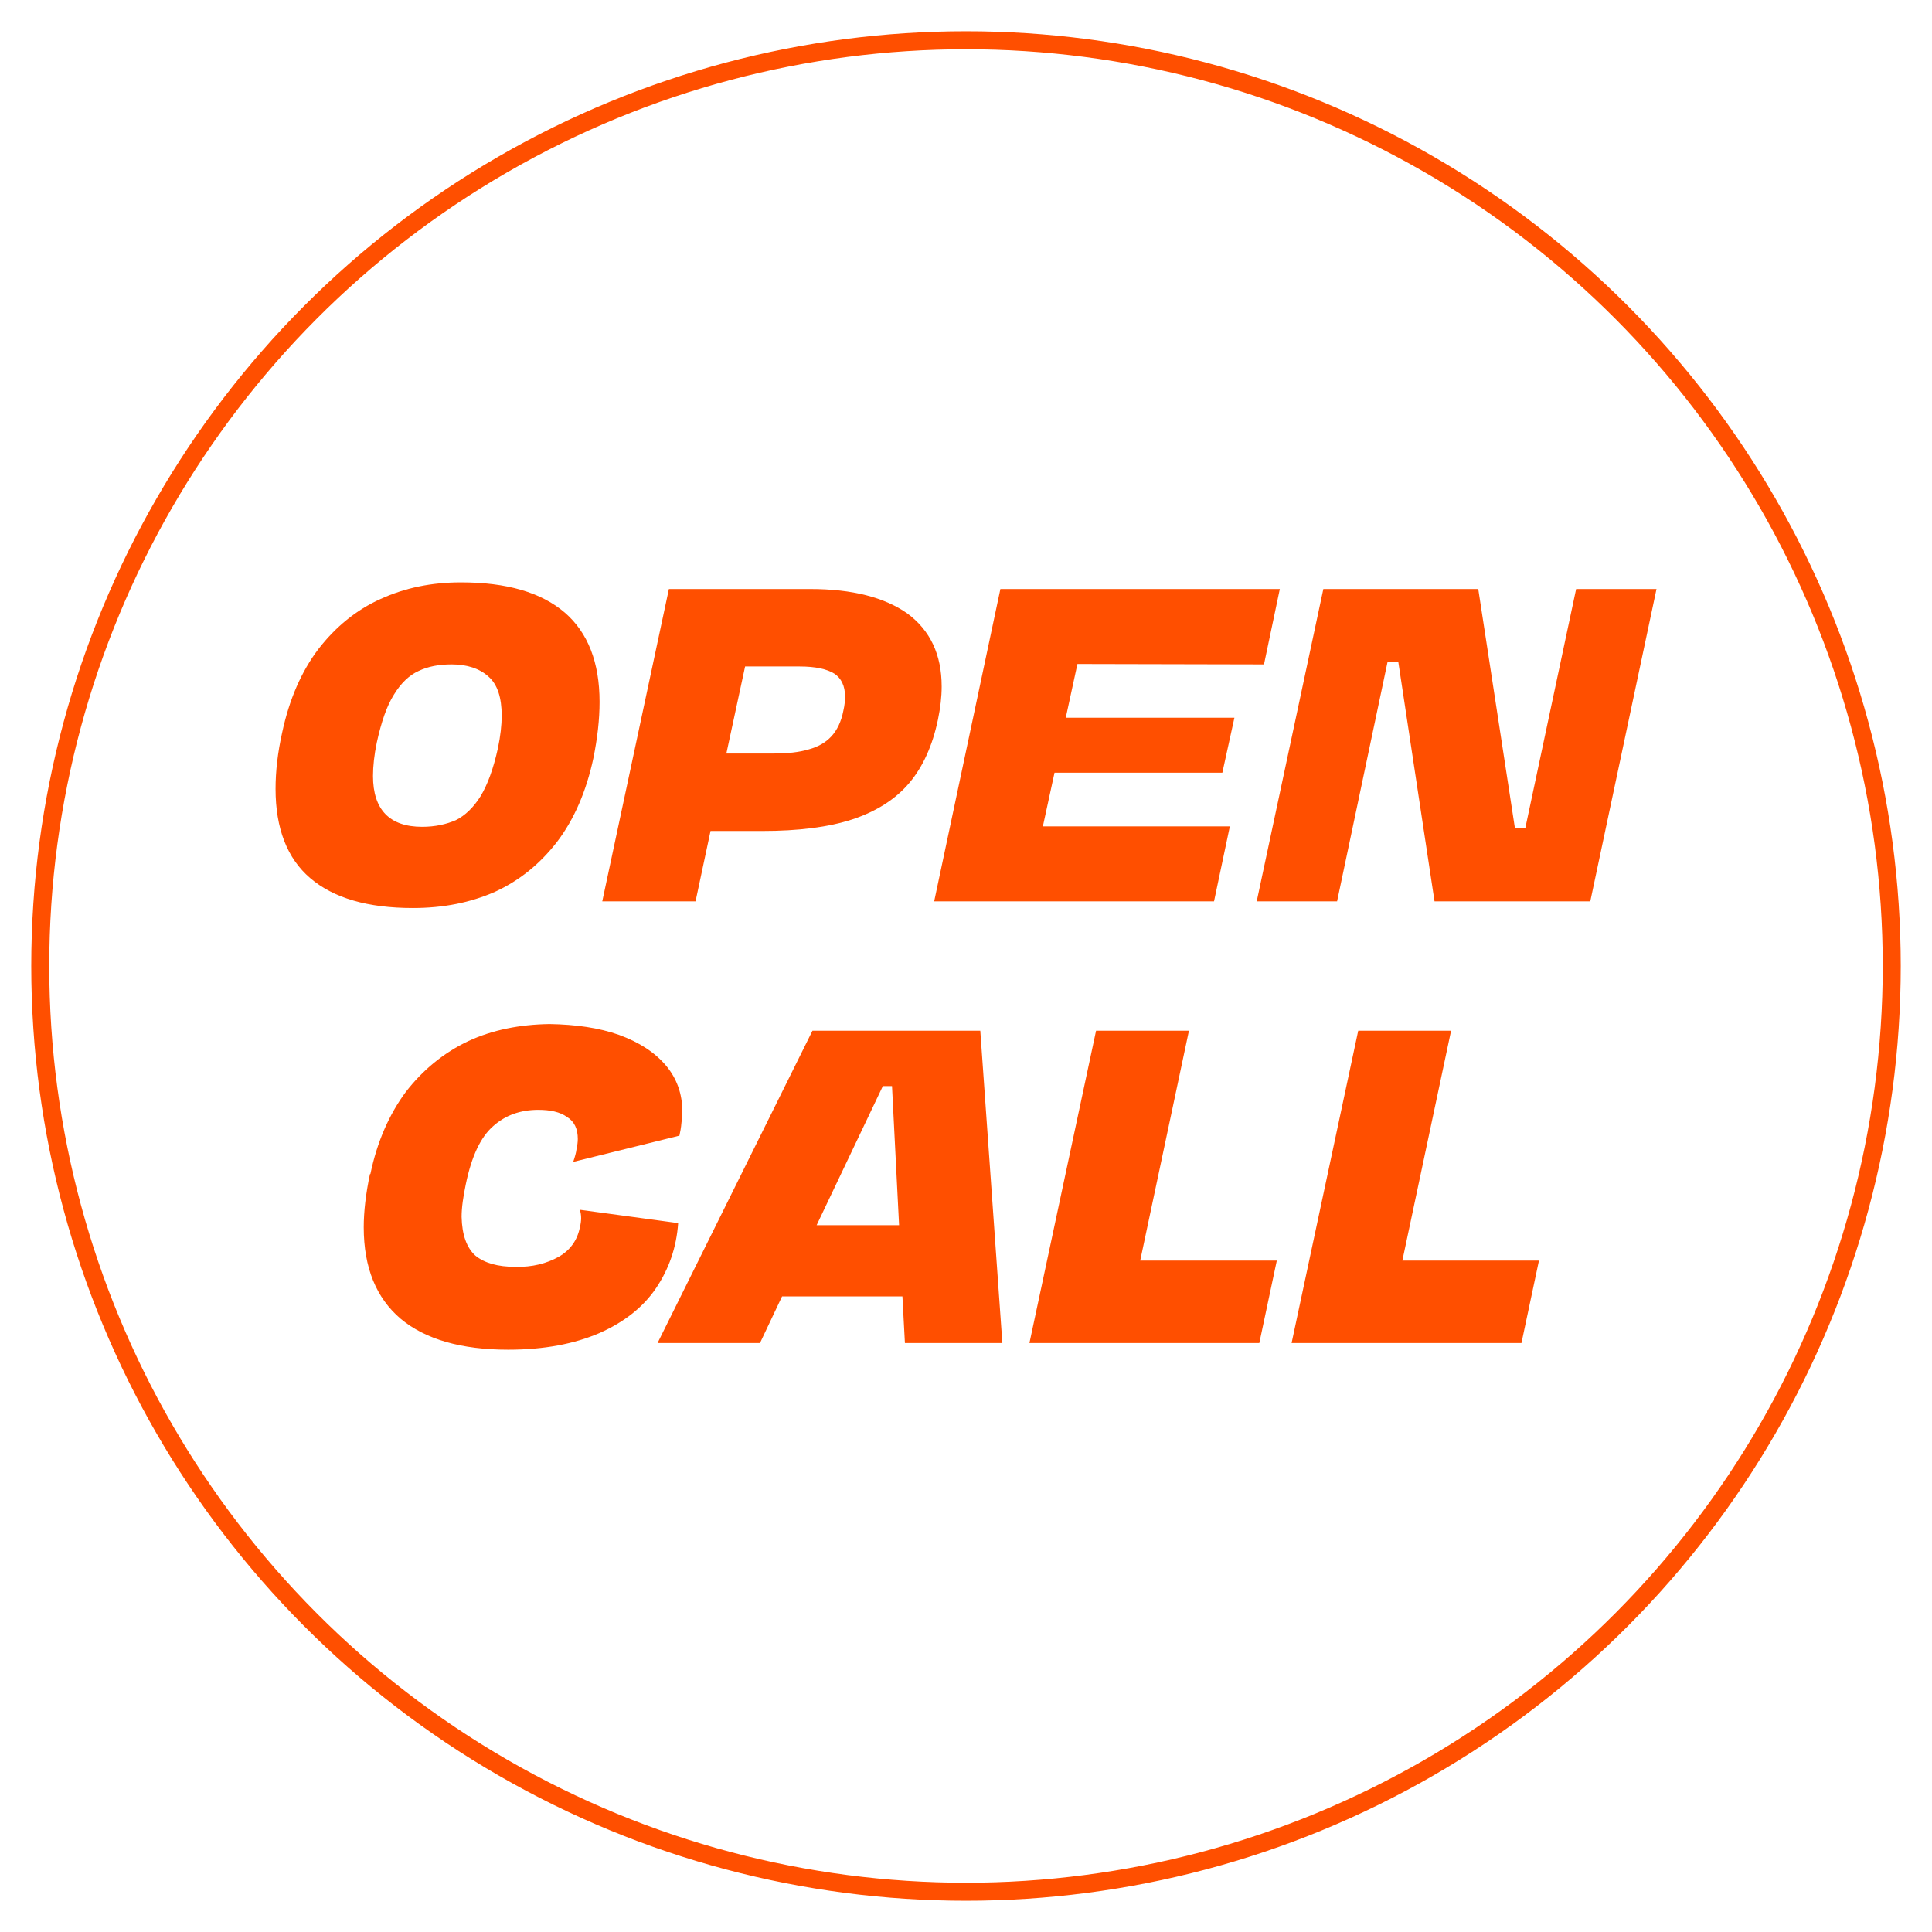 <svg xmlns="http://www.w3.org/2000/svg" xmlns:xlink="http://www.w3.org/1999/xlink" xmlns:serif="http://www.serif.com/" width="100%" height="100%" viewBox="0 0 2250 2250" xml:space="preserve" style="fill-rule:evenodd;clip-rule:evenodd;stroke-linecap:round;stroke-linejoin:round;stroke-miterlimit:1.5;"><circle cx="1125" cy="1125" r="1078.12" style="fill:none;stroke:#ff4f00;stroke-width:20.96px;"></circle><g transform="matrix(10.104,0,0,10.104,-2410.78,-2089.1)"><g transform="matrix(48,0,0,48,268.534,310.651)"><path d="M0.368,0.016c-0.109,0 -0.191,-0.024 -0.247,-0.072c-0.055,-0.047 -0.083,-0.119 -0.083,-0.214c0,-0.042 0.005,-0.087 0.016,-0.136c0.017,-0.079 0.046,-0.146 0.087,-0.2c0.041,-0.053 0.091,-0.094 0.149,-0.12c0.059,-0.027 0.123,-0.04 0.193,-0.04c0.11,0 0.193,0.024 0.25,0.073c0.055,0.048 0.083,0.119 0.083,0.214c0,0.042 -0.005,0.087 -0.015,0.136c-0.017,0.079 -0.046,0.146 -0.087,0.2c-0.041,0.053 -0.09,0.093 -0.149,0.12c-0.059,0.026 -0.124,0.039 -0.197,0.039Zm-0.087,-0.397c-0.006,0.029 -0.009,0.056 -0.009,0.08c0,0.081 0.04,0.122 0.118,0.122c0.031,-0 0.058,-0.006 0.081,-0.016c0.022,-0.011 0.042,-0.03 0.059,-0.057c0.017,-0.028 0.031,-0.066 0.042,-0.116c0.006,-0.029 0.009,-0.055 0.009,-0.078c0,-0.043 -0.01,-0.075 -0.032,-0.094c-0.021,-0.019 -0.051,-0.029 -0.088,-0.029c-0.031,0 -0.057,0.005 -0.08,0.016c-0.022,0.01 -0.042,0.029 -0.059,0.057c-0.017,0.027 -0.03,0.065 -0.041,0.115Z" style="fill:#ff4f00;fill-rule:nonzero;"></path></g><g transform="matrix(48,0,0,48,308.11,310.651)"><path d="M-0.002,-0l0.16,-0.75l0.34,0c0.1,0 0.178,0.02 0.233,0.059c0.054,0.04 0.082,0.098 0.082,0.175c0,0.025 -0.003,0.051 -0.009,0.08c-0.013,0.062 -0.036,0.113 -0.069,0.152c-0.033,0.039 -0.079,0.068 -0.136,0.087c-0.058,0.019 -0.13,0.028 -0.217,0.028l-0.124,-0l-0.036,0.169l-0.223,-0Zm0.411,-0.355c0.034,-0 0.062,-0.003 0.085,-0.01c0.022,-0.006 0.04,-0.016 0.054,-0.031c0.014,-0.015 0.024,-0.036 0.029,-0.062c0.003,-0.013 0.004,-0.024 0.004,-0.034c0,-0.025 -0.009,-0.044 -0.026,-0.055c-0.018,-0.011 -0.045,-0.017 -0.083,-0.017l-0.131,-0l-0.045,0.209l0.113,0Z" style="fill:#ff4f00;fill-rule:nonzero;"></path></g><g transform="matrix(48,0,0,48,346.318,310.651)"><path d="M0.158,-0.75l0.671,0l-0.038,0.181l-0.448,-0.001l-0.028,0.129l0.405,0l-0.029,0.132l-0.403,-0l-0.028,0.129l0.449,-0l-0.038,0.18l-0.672,-0l0.159,-0.75Z" style="fill:#ff4f00;fill-rule:nonzero;"></path></g><g transform="matrix(48,0,0,48,383.542,310.651)"><path d="M-0.002,-0l0.16,-0.75l0.372,0l0.088,0.574l0.025,-0l0.122,-0.574l0.193,0l-0.159,0.75l-0.374,-0l-0.087,-0.575l-0.026,0.001l-0.121,0.574l-0.192,-0Z" style="fill:#ff4f00;fill-rule:nonzero;"></path></g><g transform="matrix(48,0,0,48,278.746,361.56)"><path d="M0.053,-0.406c0.016,-0.077 0.045,-0.143 0.085,-0.197c0.041,-0.053 0.091,-0.094 0.15,-0.122c0.058,-0.027 0.124,-0.04 0.195,-0.041c0.063,0.001 0.119,0.009 0.167,0.026c0.049,0.018 0.086,0.042 0.113,0.074c0.026,0.031 0.039,0.068 0.039,0.11c0,0.005 -0,0.014 -0.002,0.026c-0.001,0.013 -0.003,0.023 -0.005,0.032l-0.255,0.063c0.004,-0.012 0.007,-0.022 0.008,-0.031c0.002,-0.009 0.003,-0.017 0.003,-0.024c0,-0.024 -0.008,-0.042 -0.026,-0.053c-0.017,-0.012 -0.04,-0.017 -0.069,-0.017c-0.043,-0 -0.079,0.013 -0.108,0.039c-0.03,0.026 -0.052,0.072 -0.066,0.14c-0.006,0.029 -0.01,0.055 -0.01,0.078c0.001,0.043 0.012,0.074 0.033,0.093c0.022,0.018 0.054,0.027 0.096,0.027c0.041,0.001 0.075,-0.008 0.104,-0.024c0.028,-0.016 0.045,-0.04 0.051,-0.071c0.002,-0.008 0.003,-0.015 0.003,-0.022c0,-0.007 -0.001,-0.013 -0.003,-0.02l0.236,0.032c-0.004,0.058 -0.022,0.11 -0.053,0.156c-0.031,0.046 -0.077,0.082 -0.136,0.108c-0.06,0.026 -0.133,0.04 -0.219,0.04c-0.113,-0 -0.199,-0.025 -0.258,-0.074c-0.059,-0.05 -0.089,-0.123 -0.089,-0.22c0,-0.038 0.005,-0.081 0.015,-0.128Z" style="fill:#ff4f00;fill-rule:nonzero;"></path></g><g transform="matrix(48,0,0,48,317.362,361.56)"><path d="M0.311,-0.75l0.402,0l0.053,0.75l-0.234,-0l-0.006,-0.112l-0.289,0l-0.053,0.112l-0.246,-0l0.372,-0.75Zm0.207,0.467l-0.017,-0.334l-0.022,0l-0.159,0.334l0.198,-0Z" style="fill:#ff4f00;fill-rule:nonzero;"></path></g><g transform="matrix(48,0,0,48,357.346,361.56)"><path d="M0.264,-0.198l0.328,0l-0.042,0.198l-0.552,-0l0.16,-0.75l0.223,0l-0.117,0.552Z" style="fill:#ff4f00;fill-rule:nonzero;"></path></g><g transform="matrix(48,0,0,48,387.562,361.56)"><path d="M0.264,-0.198l0.328,0l-0.042,0.198l-0.552,-0l0.16,-0.75l0.223,0l-0.117,0.552Z" style="fill:#ff4f00;fill-rule:nonzero;"></path></g></g></svg>